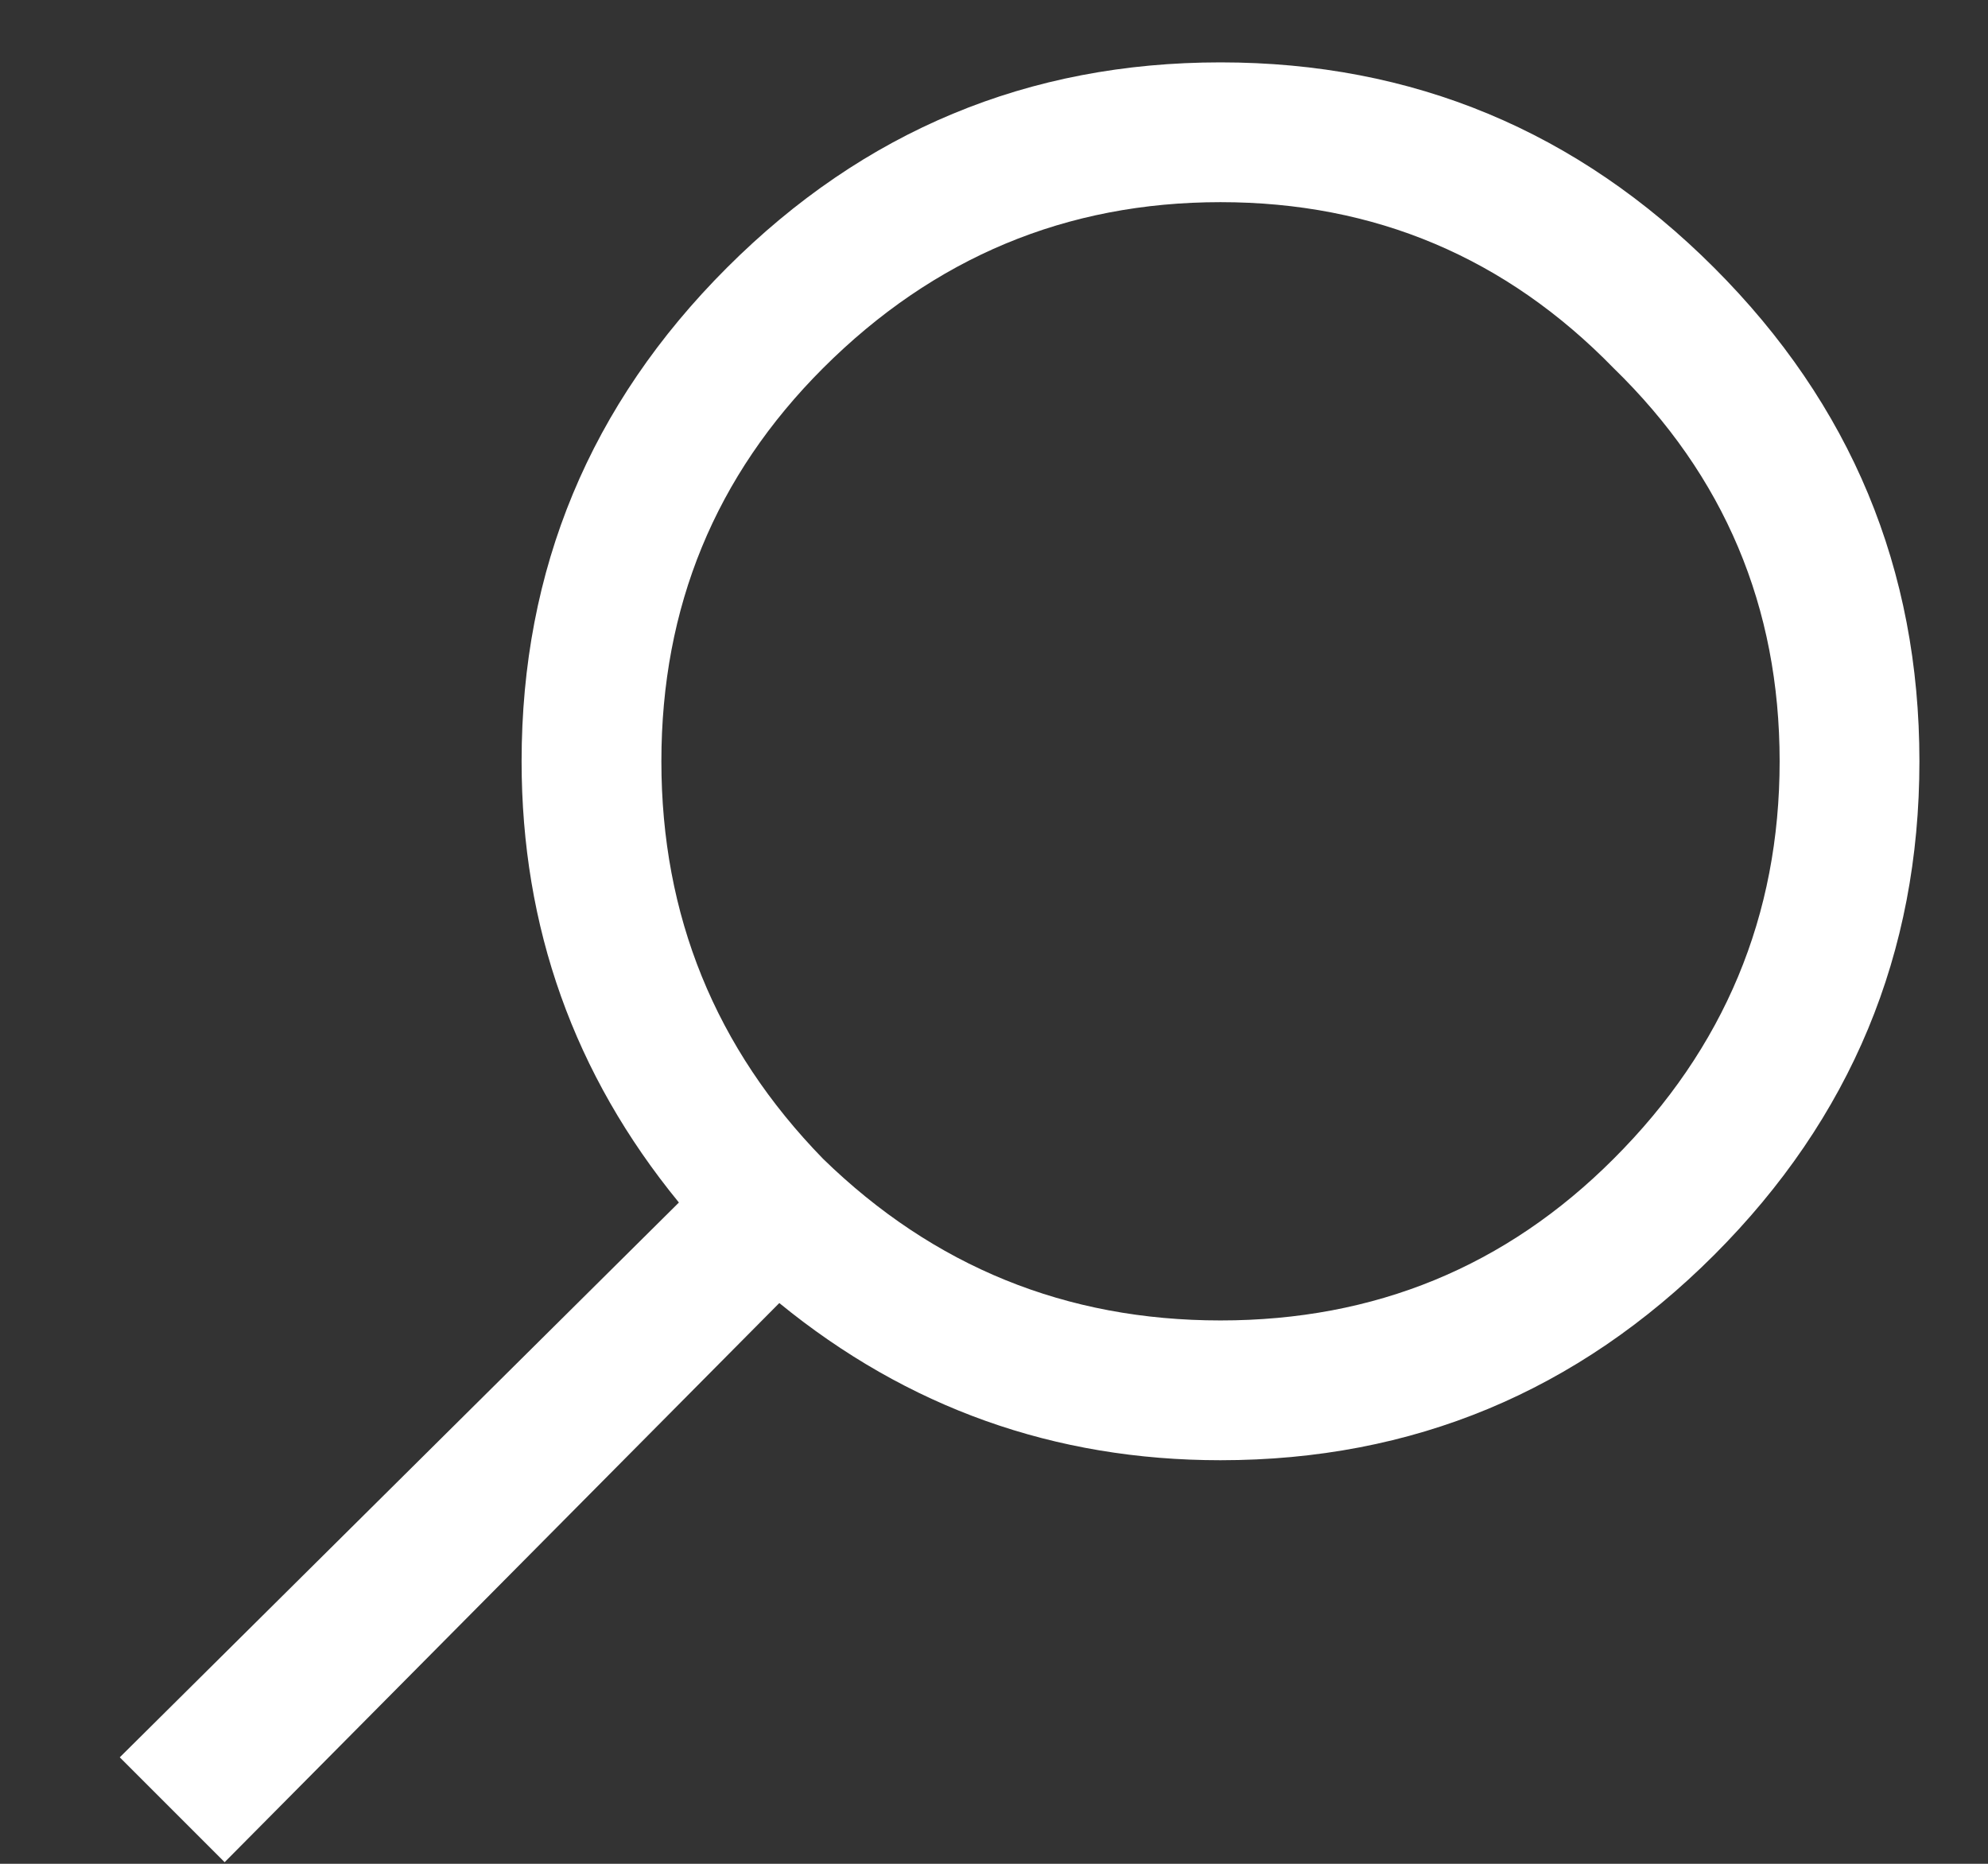 <svg viewBox="0 0 16 15" fill="none" xmlns="http://www.w3.org/2000/svg">
<rect x="0" y="0" width="16" height="15" fill="#333333" stroke="none"/>
<path d="M5.85 2.155C6.952 1.053 8.276 0.502 9.823 0.502C11.37 0.502 12.694 1.053 13.796 2.155C14.897 3.256 15.448 4.58 15.448 6.127C15.448 7.674 14.897 8.998 13.796 10.1C12.694 11.201 11.37 11.752 9.823 11.752C8.487 11.752 7.304 11.33 6.272 10.487L1.808 14.987L0.964 14.143L5.464 9.678C4.62 8.647 4.198 7.463 4.198 6.127C4.198 4.58 4.749 3.256 5.85 2.155ZM12.987 2.963C12.12 2.073 11.065 1.627 9.823 1.627C8.581 1.627 7.515 2.073 6.624 2.963C5.757 3.83 5.323 4.885 5.323 6.127C5.323 7.369 5.757 8.436 6.624 9.326C7.515 10.194 8.581 10.627 9.823 10.627C11.065 10.627 12.12 10.194 12.987 9.326C13.878 8.436 14.323 7.369 14.323 6.127C14.323 4.885 13.878 3.83 12.987 2.963Z" fill="white"/>
</svg>
